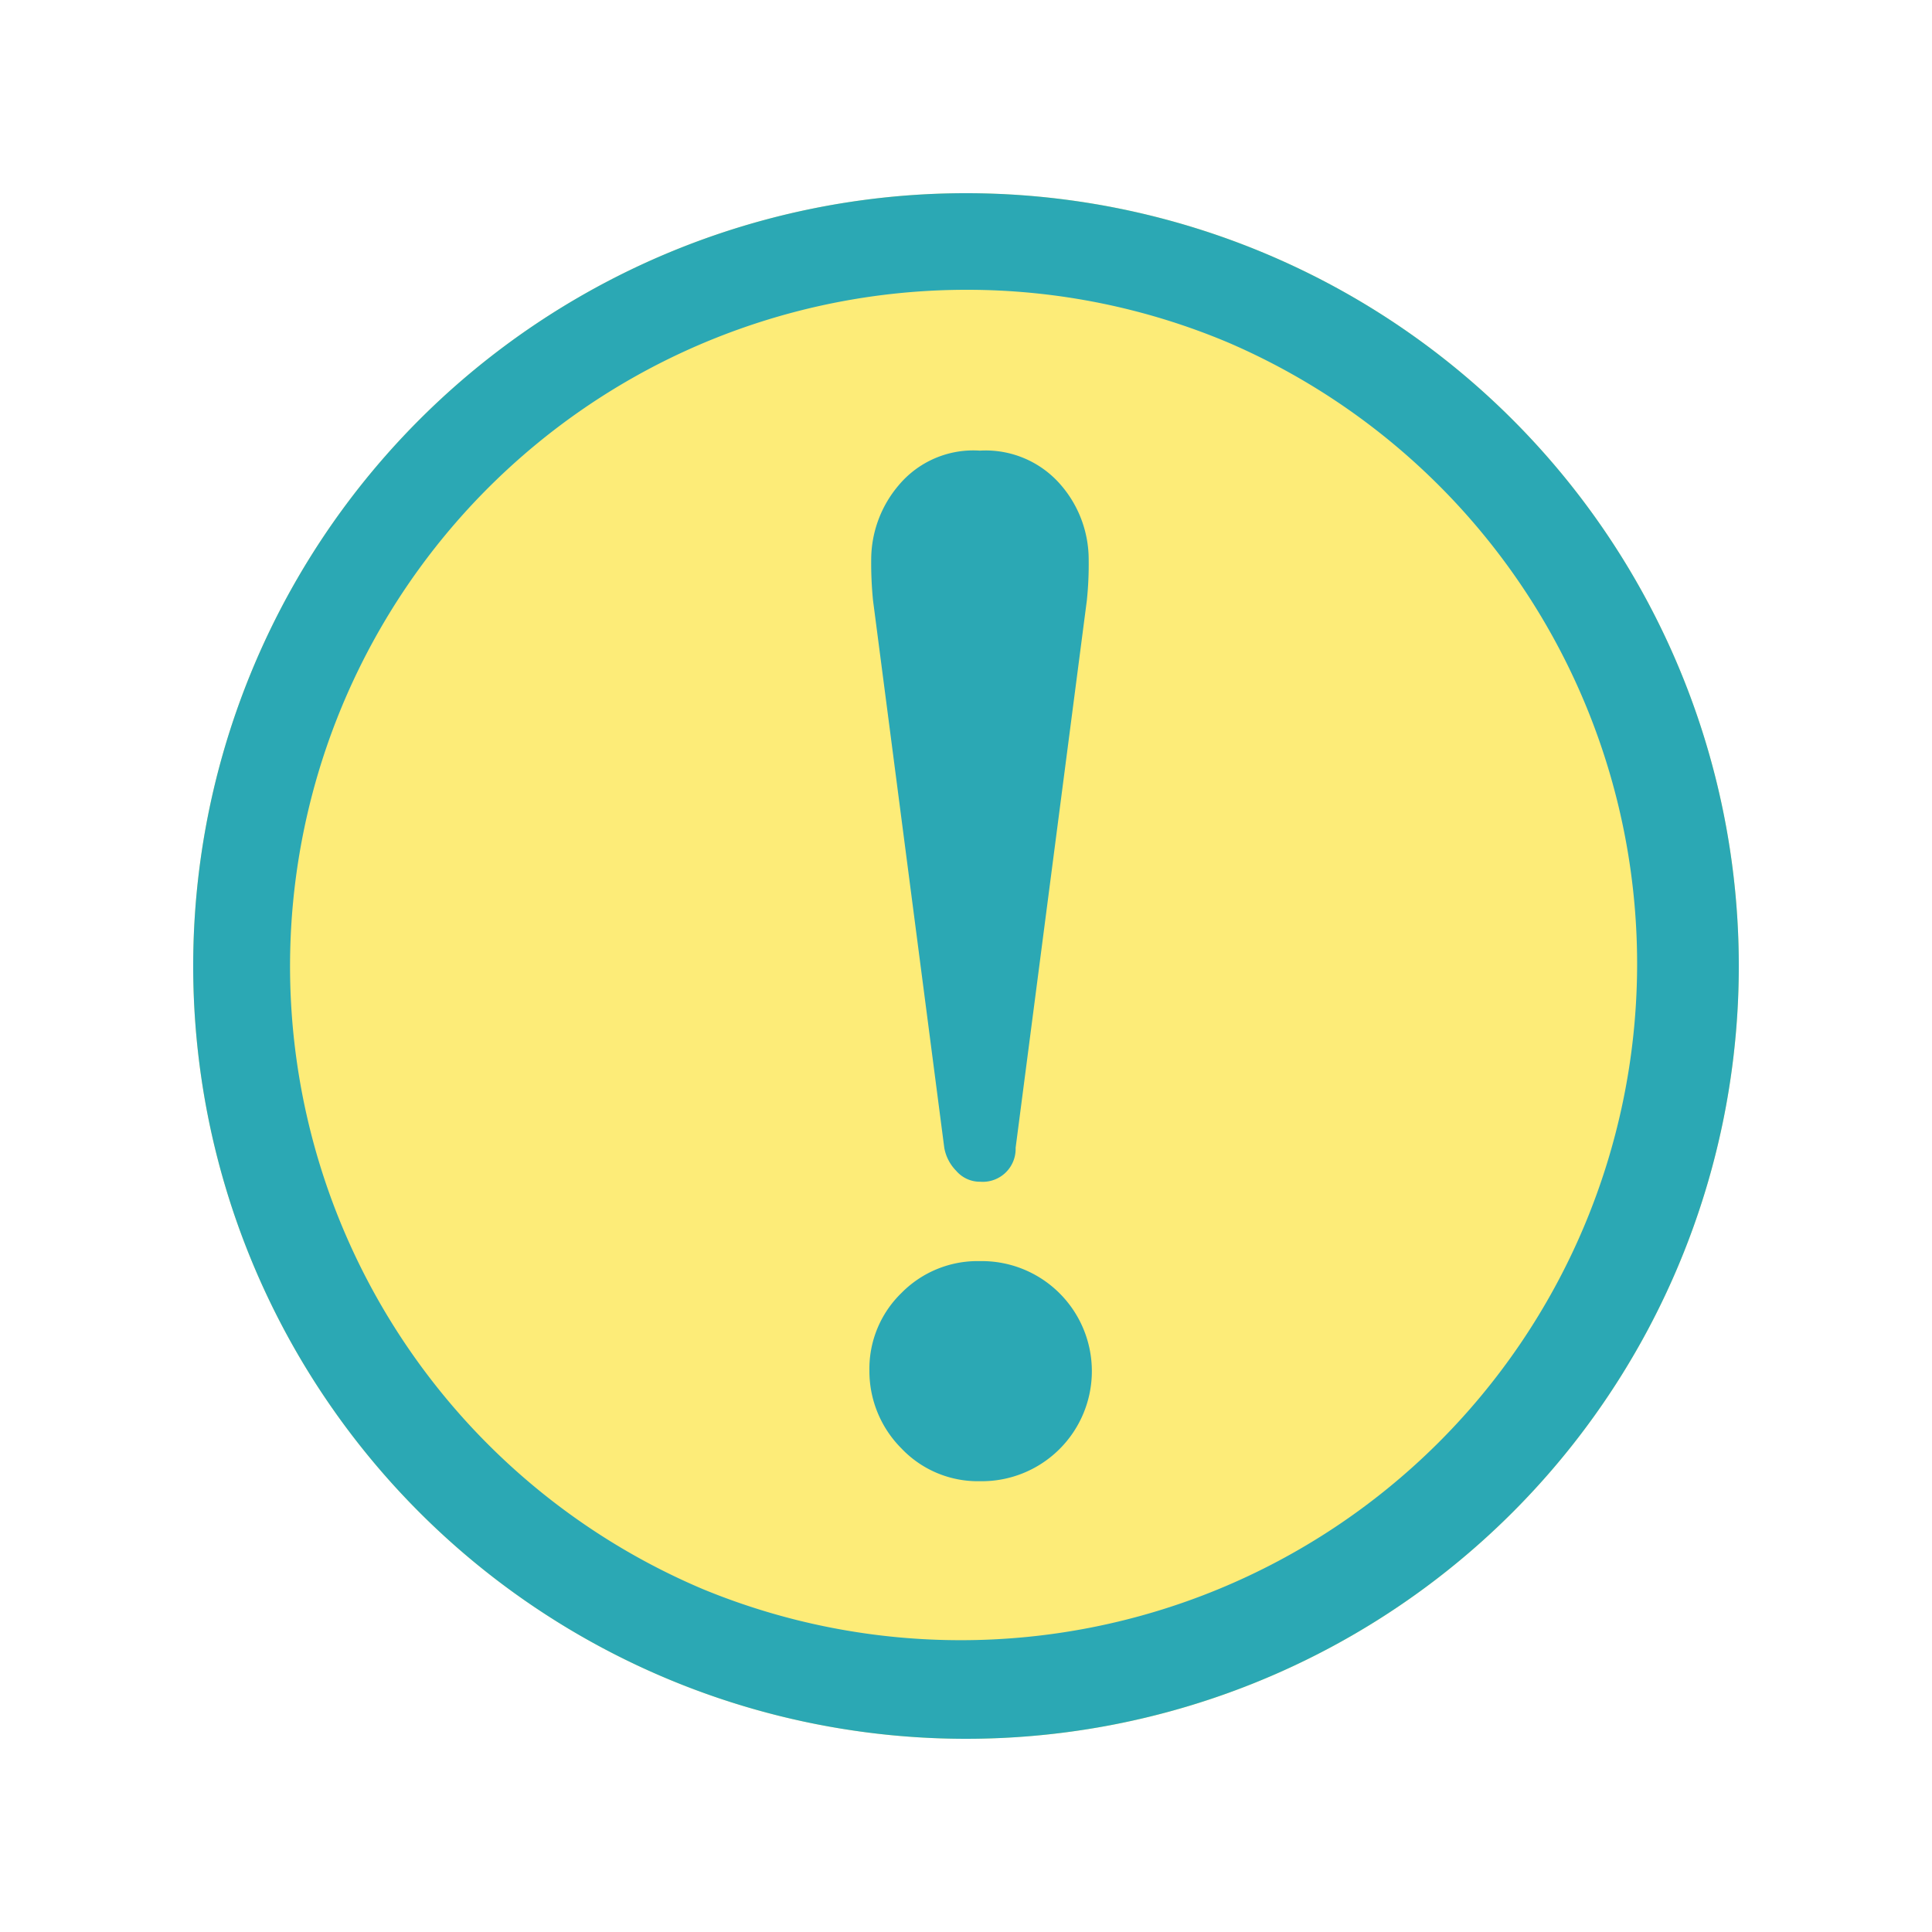 <svg xmlns="http://www.w3.org/2000/svg" xmlns:xlink="http://www.w3.org/1999/xlink" width="60" height="60" viewBox="0 0 60 60">
  <defs>
    <clipPath id="clip-path">
      <rect id="長方形_126" data-name="長方形 126" width="60" height="60" transform="translate(319 787)" fill="none" stroke="#707070" stroke-width="1"/>
    </clipPath>
  </defs>
  <g id="icon_head03" transform="translate(-319 -787)" clip-path="url(#clip-path)">
    <g id="グループ_391" data-name="グループ 391" transform="translate(-1 -1)">
      <circle id="楕円形_12" data-name="楕円形 12" cx="24" cy="24" r="24" transform="translate(326 794)" fill="#fdec78"/>
      <path id="楕円形_12_-_アウトライン" data-name="楕円形 12 - アウトライン" d="M24,3a21.006,21.006,0,0,0-8.173,40.351,21.006,21.006,0,0,0,16.346-38.7A20.866,20.866,0,0,0,24,3m0-3A24,24,0,1,1,0,24,24,24,0,0,1,24,0Z" transform="translate(326 794)" fill="#2ba8b4"/>
      <g id="グループ_390" data-name="グループ 390" transform="translate(235.01 579.345)">
        <path id="パス_445" data-name="パス 445" d="M115.422,247.82a3.418,3.418,0,1,1,0,6.835,3.269,3.269,0,0,1-2.44-1.021,3.4,3.4,0,0,1-.992-2.41,3.281,3.281,0,0,1,.992-2.411A3.317,3.317,0,0,1,115.422,247.82Zm0-2.465a.967.967,0,0,1-.737-.34,1.356,1.356,0,0,1-.369-.71l-2.213-17a11.722,11.722,0,0,1-.057-1.277,3.57,3.57,0,0,1,.851-2.3,3.02,3.02,0,0,1,2.524-1.078,3.077,3.077,0,0,1,2.5,1.049,3.542,3.542,0,0,1,.879,2.326,10.863,10.863,0,0,1-.057,1.277l-2.212,17A1.021,1.021,0,0,1,115.422,245.354Z" fill="#2ba8b4"/>
      </g>
    </g>
  </g>
</svg>
